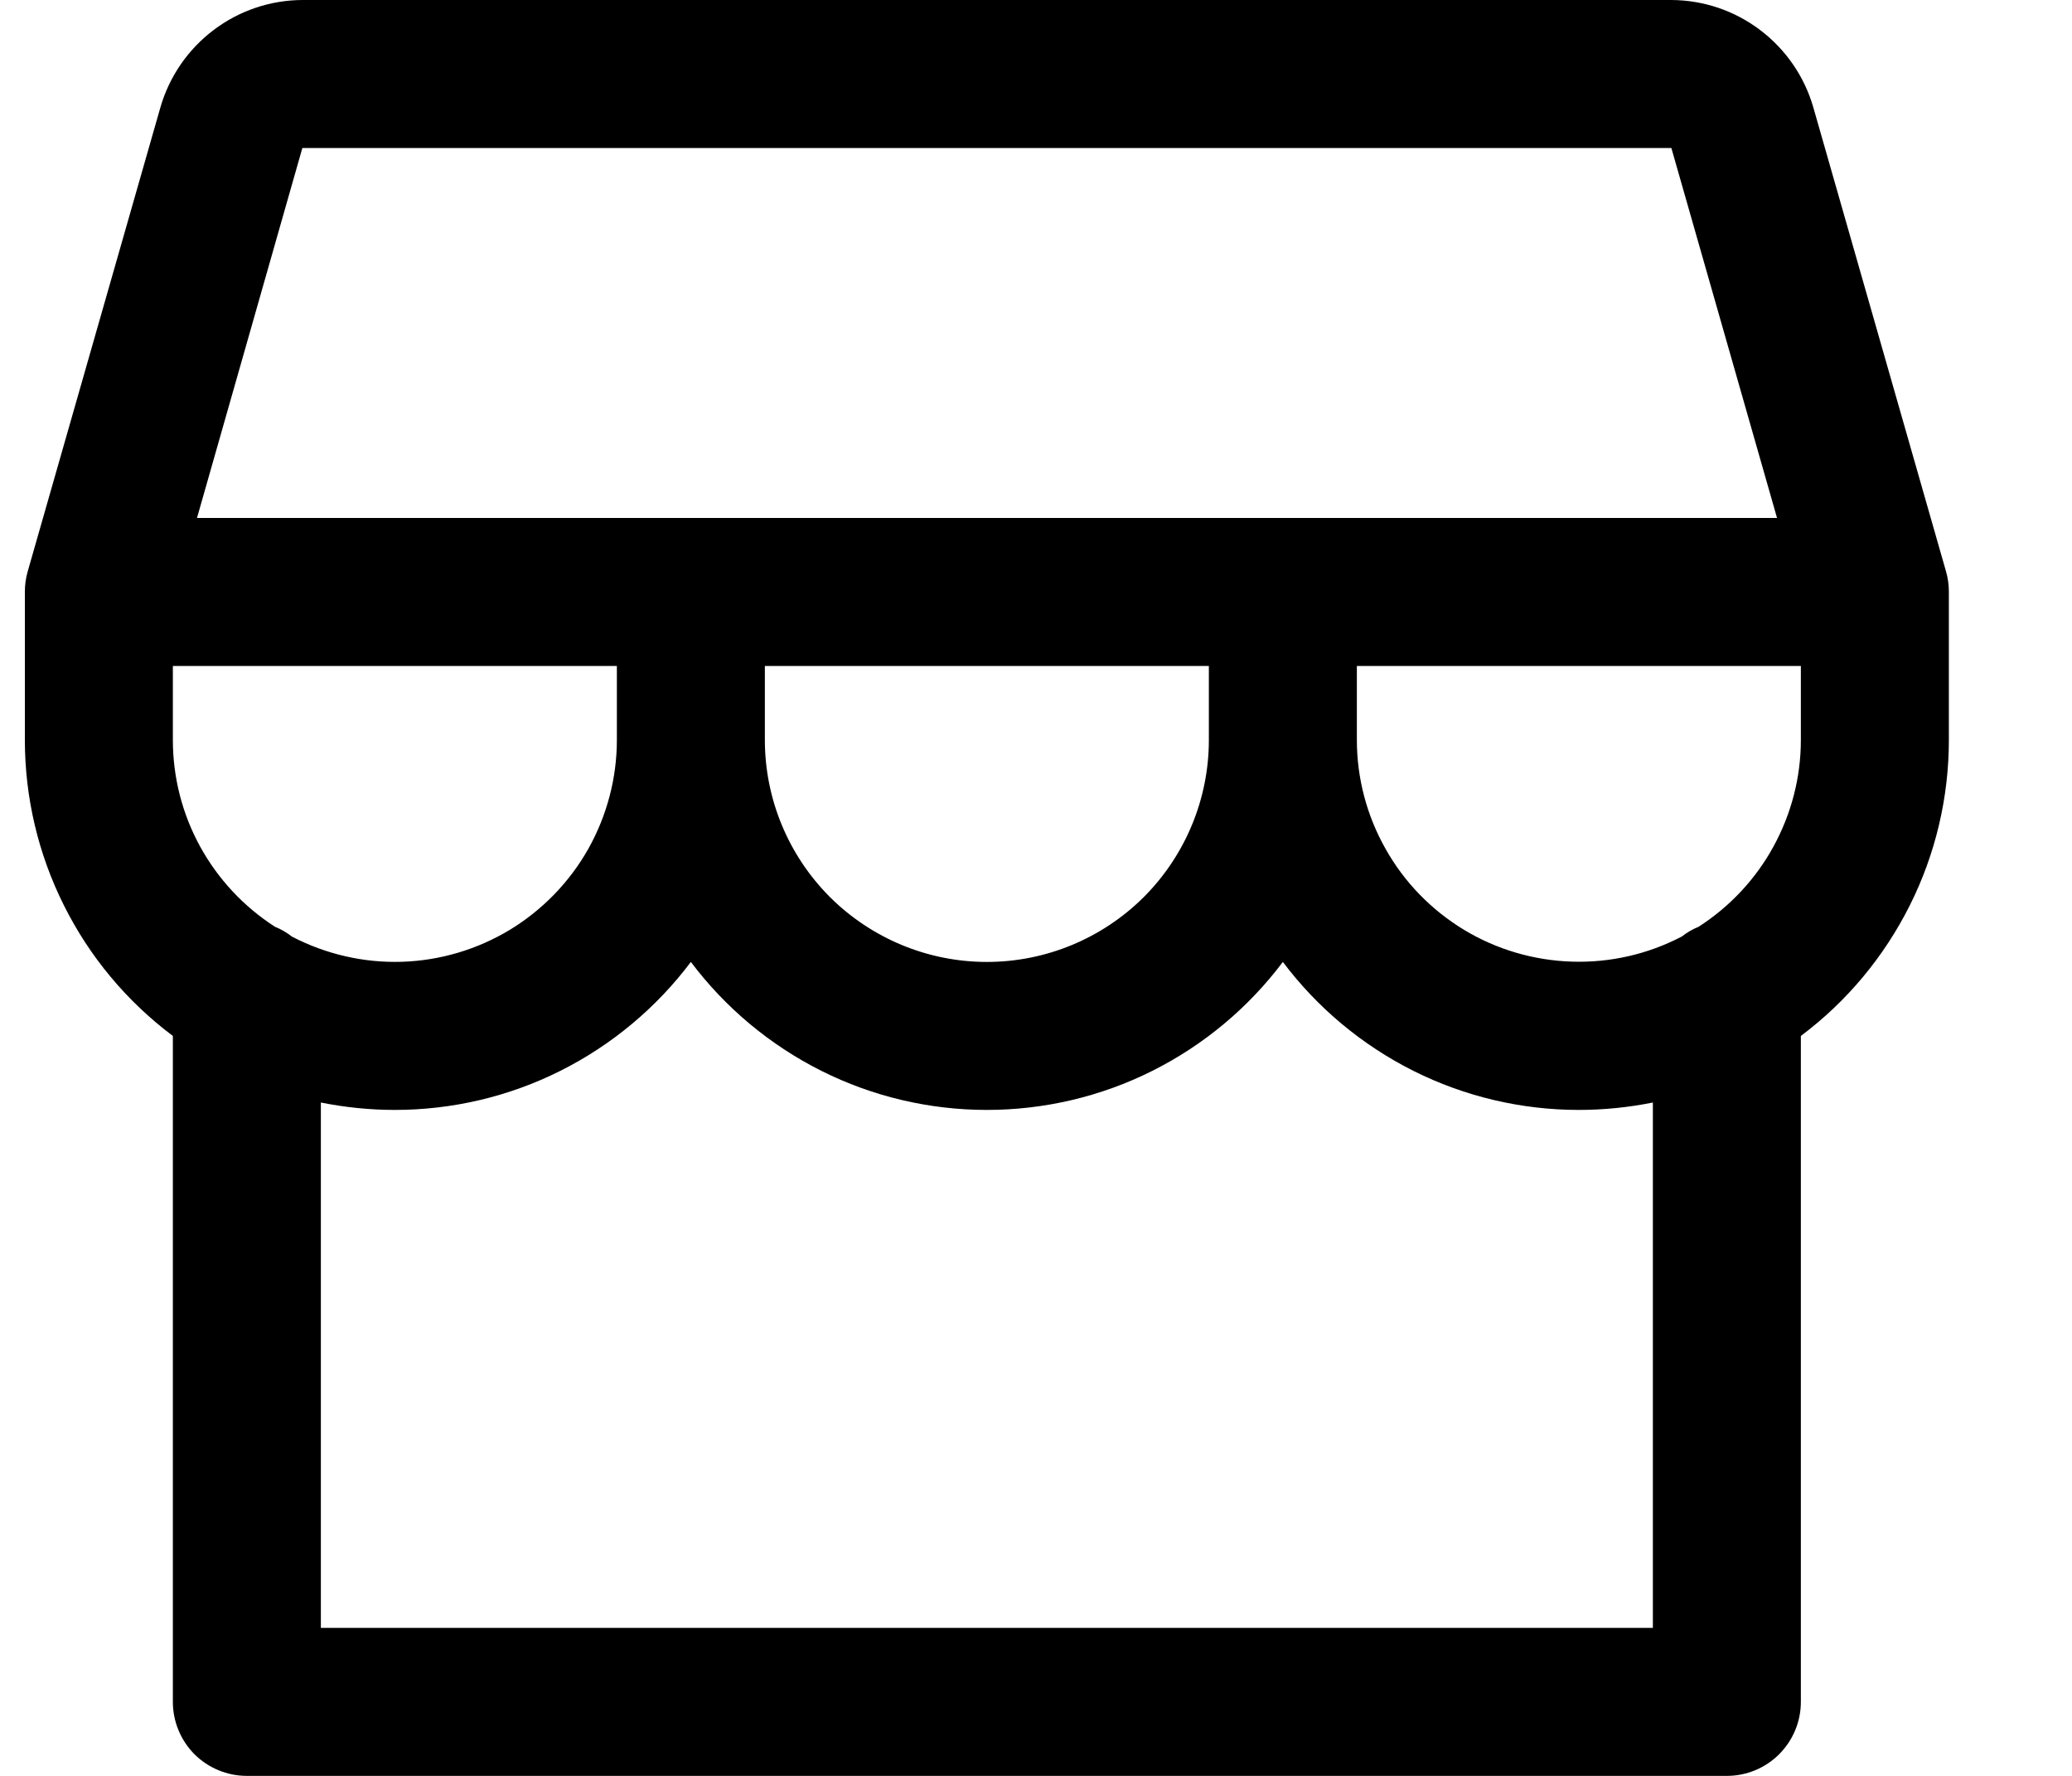 <svg width="100%" height="100%" viewBox="0 0 14 12" fill="none" xmlns="http://www.w3.org/2000/svg"><path d="M13.168 4C13.168 3.954 13.162 3.907 13.149 3.862L12.252 0.725C12.192 0.517 12.066 0.334 11.893 0.203C11.72 0.072 11.51 0.001 11.293 0H2.043C1.826 0.001 1.616 0.072 1.443 0.203C1.27 0.334 1.144 0.517 1.084 0.725L0.187 3.862C0.174 3.907 0.168 3.953 0.168 4V5C0.168 5.388 0.258 5.771 0.432 6.118C0.605 6.465 0.857 6.767 1.168 7V11.5C1.168 11.633 1.221 11.76 1.314 11.854C1.408 11.947 1.535 12 1.668 12H11.668C11.801 12 11.928 11.947 12.021 11.854C12.115 11.76 12.168 11.633 12.168 11.5V7C12.479 6.767 12.73 6.465 12.904 6.118C13.078 5.771 13.168 5.388 13.168 5V4ZM2.043 1H11.293L12.007 3.5H1.331L2.043 1ZM5.168 4.5H8.168V5C8.168 5.398 8.01 5.779 7.729 6.061C7.447 6.342 7.066 6.5 6.668 6.5C6.27 6.5 5.889 6.342 5.607 6.061C5.326 5.779 5.168 5.398 5.168 5V4.5ZM4.168 4.5V5C4.168 5.258 4.101 5.511 3.975 5.736C3.848 5.961 3.665 6.149 3.445 6.283C3.224 6.416 2.973 6.491 2.715 6.499C2.457 6.507 2.202 6.448 1.973 6.329C1.938 6.302 1.9 6.279 1.859 6.263C1.647 6.127 1.473 5.94 1.352 5.72C1.231 5.499 1.168 5.252 1.168 5V4.5H4.168ZM11.168 11H2.168V7.45C2.333 7.483 2.5 7.5 2.668 7.5C3.056 7.5 3.439 7.41 3.786 7.236C4.133 7.062 4.435 6.81 4.668 6.5C4.901 6.81 5.203 7.062 5.55 7.236C5.897 7.41 6.28 7.5 6.668 7.5C7.056 7.5 7.439 7.41 7.786 7.236C8.133 7.062 8.435 6.81 8.668 6.5C8.901 6.81 9.203 7.062 9.55 7.236C9.897 7.41 10.28 7.5 10.668 7.5C10.836 7.5 11.003 7.483 11.168 7.45V11ZM11.476 6.263C11.436 6.279 11.398 6.301 11.364 6.328C11.135 6.448 10.88 6.506 10.622 6.498C10.364 6.49 10.112 6.416 9.892 6.283C9.671 6.149 9.488 5.961 9.362 5.736C9.235 5.512 9.168 5.258 9.168 5V4.5H12.168V5C12.168 5.252 12.104 5.499 11.983 5.72C11.863 5.94 11.688 6.127 11.476 6.263Z" fill="currentColor"></path></svg>
